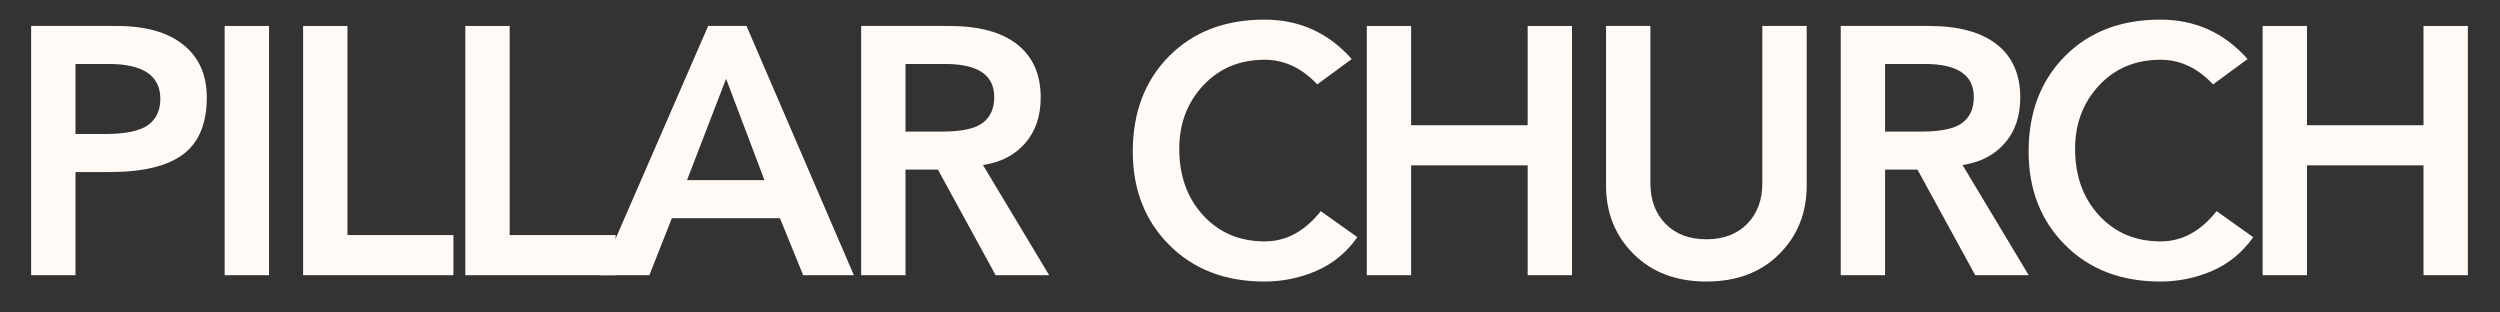 <?xml version="1.0" encoding="UTF-8"?>
<svg xmlns="http://www.w3.org/2000/svg" xmlns:xlink="http://www.w3.org/1999/xlink" width="2000" zoomAndPan="magnify" viewBox="0 0 1500 187.5" height="250" preserveAspectRatio="xMidYMid meet" version="1.0">
  <rect x="0" y="0" width="1500" height="187.5" fill="#333333" stroke="none"/>
  <defs>
    <g></g>
  </defs>
  <g fill="#fffaf6" fill-opacity="1">
    <g transform="translate(1.995, 165.119)">
      <g>
        <path d="M 68.016 -149.547 C 85.336 -149.547 98.676 -145.773 108.031 -138.234 C 117.395 -130.703 122.078 -120.18 122.078 -106.672 C 122.078 -91.035 117.359 -79.66 107.922 -72.547 C 98.492 -65.441 83.781 -61.891 63.781 -61.891 L 43.297 -61.891 L 43.297 0 L 16.688 0 L 16.688 -149.547 Z M 60.625 -84.703 C 73.008 -84.703 81.703 -86.461 86.703 -89.984 C 91.703 -93.504 94.203 -98.785 94.203 -105.828 C 94.203 -119.766 83.852 -126.734 63.156 -126.734 L 43.297 -126.734 L 43.297 -84.703 Z M 60.625 -84.703 "></path>
      </g>
    </g>
  </g>
  <g fill="#fffaf6" fill-opacity="1">
    <g transform="translate(118.741, 165.119)">
      <g>
        <path d="M 42.672 -149.547 L 42.672 0 L 16.047 0 L 16.047 -149.547 Z M 42.672 -149.547 "></path>
      </g>
    </g>
  </g>
  <g fill="#fffaf6" fill-opacity="1">
    <g transform="translate(165.181, 165.119)">
      <g>
        <path d="M 43.297 -149.547 L 43.297 -24.078 L 106.875 -24.078 L 106.875 0 L 16.688 0 L 16.688 -149.547 Z M 43.297 -149.547 "></path>
      </g>
    </g>
  </g>
  <g fill="#fffaf6" fill-opacity="1">
    <g transform="translate(262.504, 165.119)">
      <g>
        <path d="M 43.297 -149.547 L 43.297 -24.078 L 106.875 -24.078 L 106.875 0 L 16.688 0 L 16.688 -149.547 Z M 43.297 -149.547 "></path>
      </g>
    </g>
  </g>
  <g fill="#fffaf6" fill-opacity="1">
    <g transform="translate(359.827, 165.119)">
      <g>
        <path d="M 88.078 -149.547 L 152.5 0 L 122.078 0 L 108.141 -34.219 L 43.297 -34.219 L 29.781 0 L 0 0 L 65.062 -149.547 Z M 52.375 -57.031 L 98.844 -57.031 L 75.828 -117.859 Z M 52.375 -57.031 "></path>
      </g>
    </g>
  </g>
  <g fill="#fffaf6" fill-opacity="1">
    <g transform="translate(500.009, 165.119)">
      <g>
        <path d="M 69.484 -149.547 C 87.367 -149.547 100.992 -145.848 110.359 -138.453 C 119.723 -131.055 124.406 -120.461 124.406 -106.672 C 124.406 -95.398 121.27 -86.207 115 -79.094 C 108.738 -71.988 100.328 -67.66 89.766 -66.109 L 129.484 0 L 97.375 0 L 62.734 -63.359 L 43.297 -63.359 L 43.297 0 L 16.688 0 L 16.688 -149.547 Z M 65.266 -86.172 C 76.816 -86.172 84.914 -87.895 89.562 -91.344 C 94.207 -94.801 96.531 -99.977 96.531 -106.875 C 96.531 -120.113 86.742 -126.734 67.172 -126.734 L 43.297 -126.734 L 43.297 -86.172 Z M 65.266 -86.172 "></path>
      </g>
    </g>
  </g>
  <g fill="#fffaf6" fill-opacity="1">
    <g transform="translate(620.767, 165.119)">
      <g></g>
    </g>
  </g>
  <g fill="#fffaf6" fill-opacity="1">
    <g transform="translate(671.007, 165.119)">
      <g>
        <path d="M 87.656 -153.344 C 108.633 -153.344 126.094 -145.457 140.031 -129.688 L 119.344 -114.484 C 110.039 -124.336 99.547 -129.266 87.859 -129.266 C 72.797 -129.266 60.477 -124.125 50.906 -113.844 C 41.332 -103.562 36.547 -90.891 36.547 -75.828 C 36.547 -59.629 41.332 -46.32 50.906 -35.906 C 60.477 -25.488 72.797 -20.281 87.859 -20.281 C 100.68 -20.281 111.879 -26.332 121.453 -38.438 L 143.422 -22.812 C 136.941 -13.656 128.77 -6.93 118.906 -2.641 C 109.051 1.648 98.633 3.797 87.656 3.797 C 64.133 3.797 45.086 -3.52 30.516 -18.156 C 15.941 -32.801 8.656 -51.461 8.656 -74.141 C 8.656 -97.648 15.906 -116.727 30.406 -131.375 C 44.914 -146.02 64 -153.344 87.656 -153.344 Z M 87.656 -153.344 "></path>
      </g>
    </g>
  </g>
  <g fill="#fffaf6" fill-opacity="1">
    <g transform="translate(803.378, 165.119)">
      <g>
        <path d="M 43.297 -149.547 L 43.297 -89.984 L 113.219 -89.984 L 113.219 -149.547 L 139.828 -149.547 L 139.828 0 L 113.219 0 L 113.219 -65.906 L 43.297 -65.906 L 43.297 0 L 16.688 0 L 16.688 -149.547 Z M 43.297 -149.547 "></path>
      </g>
    </g>
  </g>
  <g fill="#fffaf6" fill-opacity="1">
    <g transform="translate(947.571, 165.119)">
      <g>
        <path d="M 42.672 -149.547 L 42.672 -55.125 C 42.672 -45.125 45.695 -37.023 51.75 -30.828 C 57.801 -24.641 65.969 -21.547 76.25 -21.547 C 86.531 -21.547 94.695 -24.641 100.75 -30.828 C 106.801 -37.023 109.828 -45.125 109.828 -55.125 L 109.828 -149.547 L 136.453 -149.547 L 136.453 -53.859 C 136.453 -37.379 130.957 -23.648 119.969 -12.672 C 108.988 -1.691 94.414 3.797 76.25 3.797 C 58.227 3.797 43.688 -1.691 32.625 -12.672 C 21.57 -23.648 16.047 -37.379 16.047 -53.859 L 16.047 -149.547 Z M 42.672 -149.547 "></path>
      </g>
    </g>
  </g>
  <g fill="#fffaf6" fill-opacity="1">
    <g transform="translate(1087.753, 165.119)">
      <g>
        <path d="M 69.484 -149.547 C 87.367 -149.547 100.992 -145.848 110.359 -138.453 C 119.723 -131.055 124.406 -120.461 124.406 -106.672 C 124.406 -95.398 121.27 -86.207 115 -79.094 C 108.738 -71.988 100.328 -67.66 89.766 -66.109 L 129.484 0 L 97.375 0 L 62.734 -63.359 L 43.297 -63.359 L 43.297 0 L 16.688 0 L 16.688 -149.547 Z M 65.266 -86.172 C 76.816 -86.172 84.914 -87.895 89.562 -91.344 C 94.207 -94.801 96.531 -99.977 96.531 -106.875 C 96.531 -120.113 86.742 -126.734 67.172 -126.734 L 43.297 -126.734 L 43.297 -86.172 Z M 65.266 -86.172 "></path>
      </g>
    </g>
  </g>
  <g fill="#fffaf6" fill-opacity="1">
    <g transform="translate(1208.511, 165.119)">
      <g>
        <path d="M 87.656 -153.344 C 108.633 -153.344 126.094 -145.457 140.031 -129.688 L 119.344 -114.484 C 110.039 -124.336 99.547 -129.266 87.859 -129.266 C 72.797 -129.266 60.477 -124.125 50.906 -113.844 C 41.332 -103.562 36.547 -90.891 36.547 -75.828 C 36.547 -59.629 41.332 -46.32 50.906 -35.906 C 60.477 -25.488 72.797 -20.281 87.859 -20.281 C 100.68 -20.281 111.879 -26.332 121.453 -38.438 L 143.422 -22.812 C 136.941 -13.656 128.77 -6.93 118.906 -2.641 C 109.051 1.648 98.633 3.797 87.656 3.797 C 64.133 3.797 45.086 -3.52 30.516 -18.156 C 15.941 -32.801 8.656 -51.461 8.656 -74.141 C 8.656 -97.648 15.906 -116.727 30.406 -131.375 C 44.914 -146.02 64 -153.344 87.656 -153.344 Z M 87.656 -153.344 "></path>
      </g>
    </g>
  </g>
  <g fill="#fffaf6" fill-opacity="1">
    <g transform="translate(1340.882, 165.119)">
      <g>
        <path d="M 43.297 -149.547 L 43.297 -89.984 L 113.219 -89.984 L 113.219 -149.547 L 139.828 -149.547 L 139.828 0 L 113.219 0 L 113.219 -65.906 L 43.297 -65.906 L 43.297 0 L 16.688 0 L 16.688 -149.547 Z M 43.297 -149.547 "></path>
      </g>
    </g>
  </g>
</svg>
